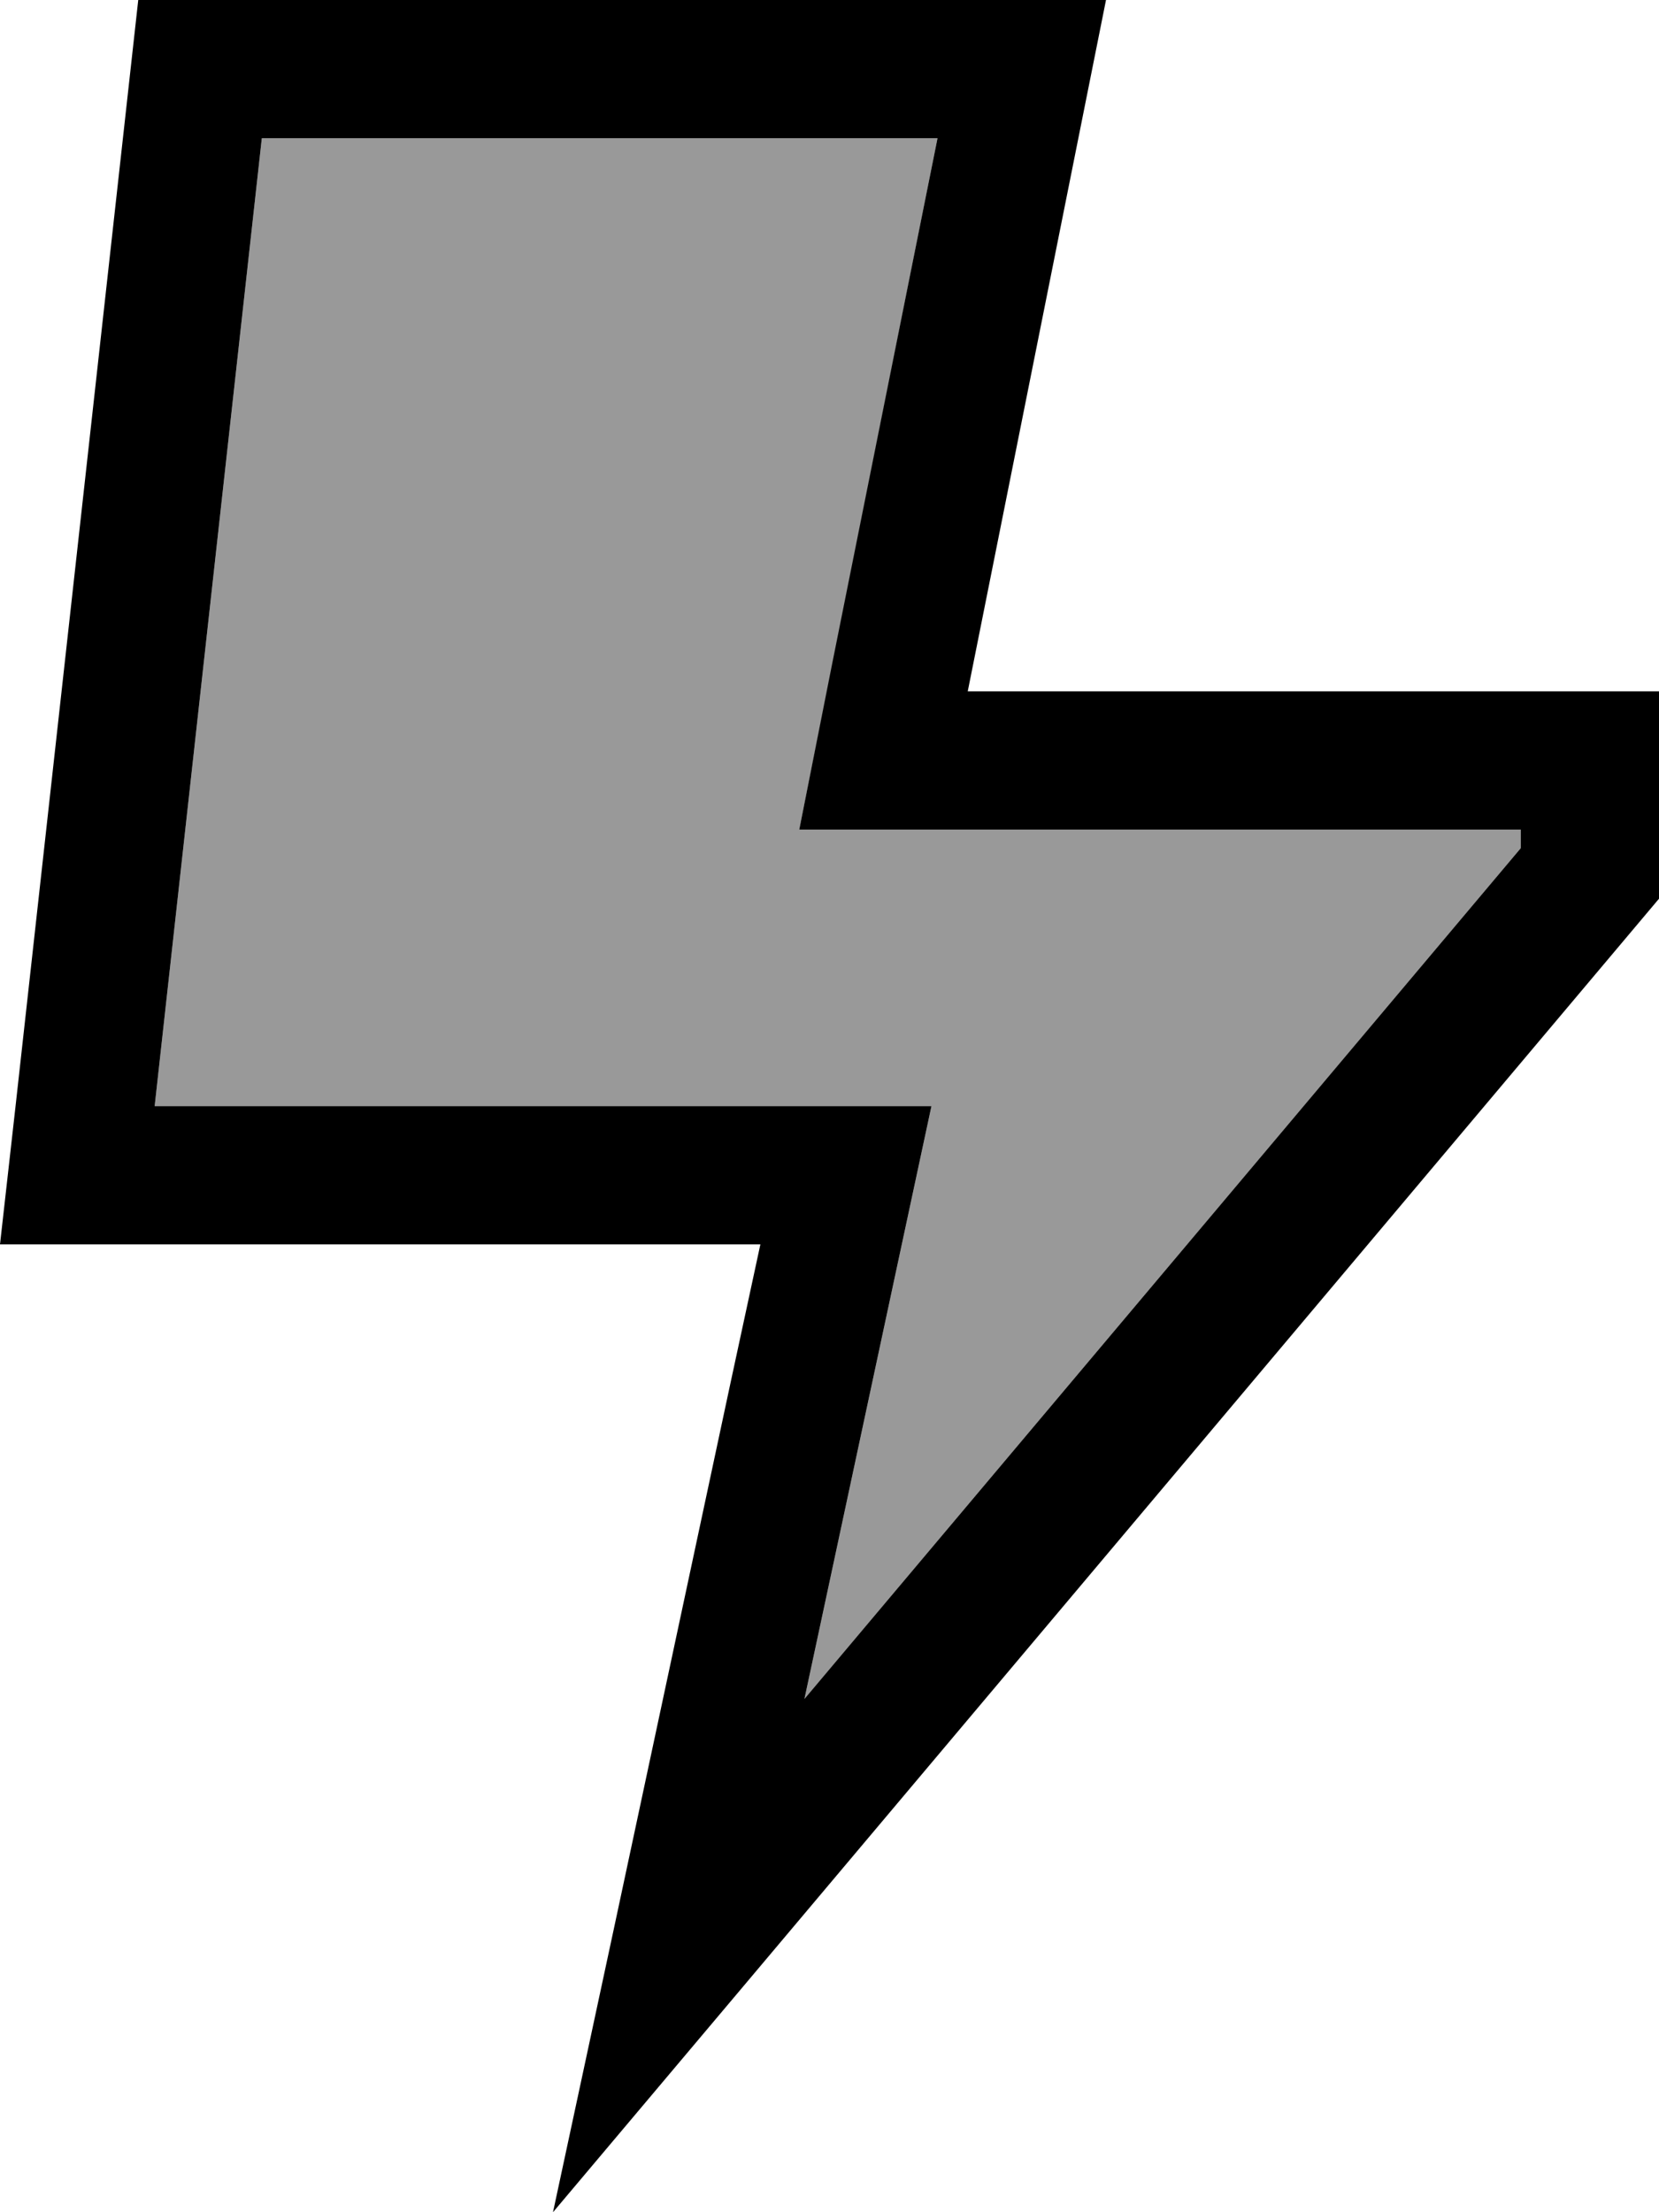 <svg xmlns="http://www.w3.org/2000/svg" viewBox="0 0 384 512"><!--! Font Awesome Pro 6.7.2 by @fontawesome - https://fontawesome.com License - https://fontawesome.com/license (Commercial License) Copyright 2024 Fonticons, Inc. --><defs><style>.fa-secondary{opacity:.4}</style></defs><path class="fa-secondary" d="M35.8 256L176 256l39.6 0-8.3 38.7-21.1 98.5L352 196.3l0-4.3-128 0-39 0 7.7-38.3L217 32 60.6 32 35.8 256z"/><path class="fa-primary" d="M230.4 128l19.2-96L256 0 223.4 0 32 0 3.6 256 0 288l32.2 0 111.1 0 32.7 0-6.9 32L142.3 445.4 128 512l43.9-52.1L384 208l0-16 0-32-32 0-95.4 0L224 160l6.4-32zM352 192l0 4.3L186.2 393.2l21.1-98.5 8.3-38.7L176 256 35.8 256 60.6 32 217 32 192.6 153.7 185 192l39 0 128 0z"/></svg>
